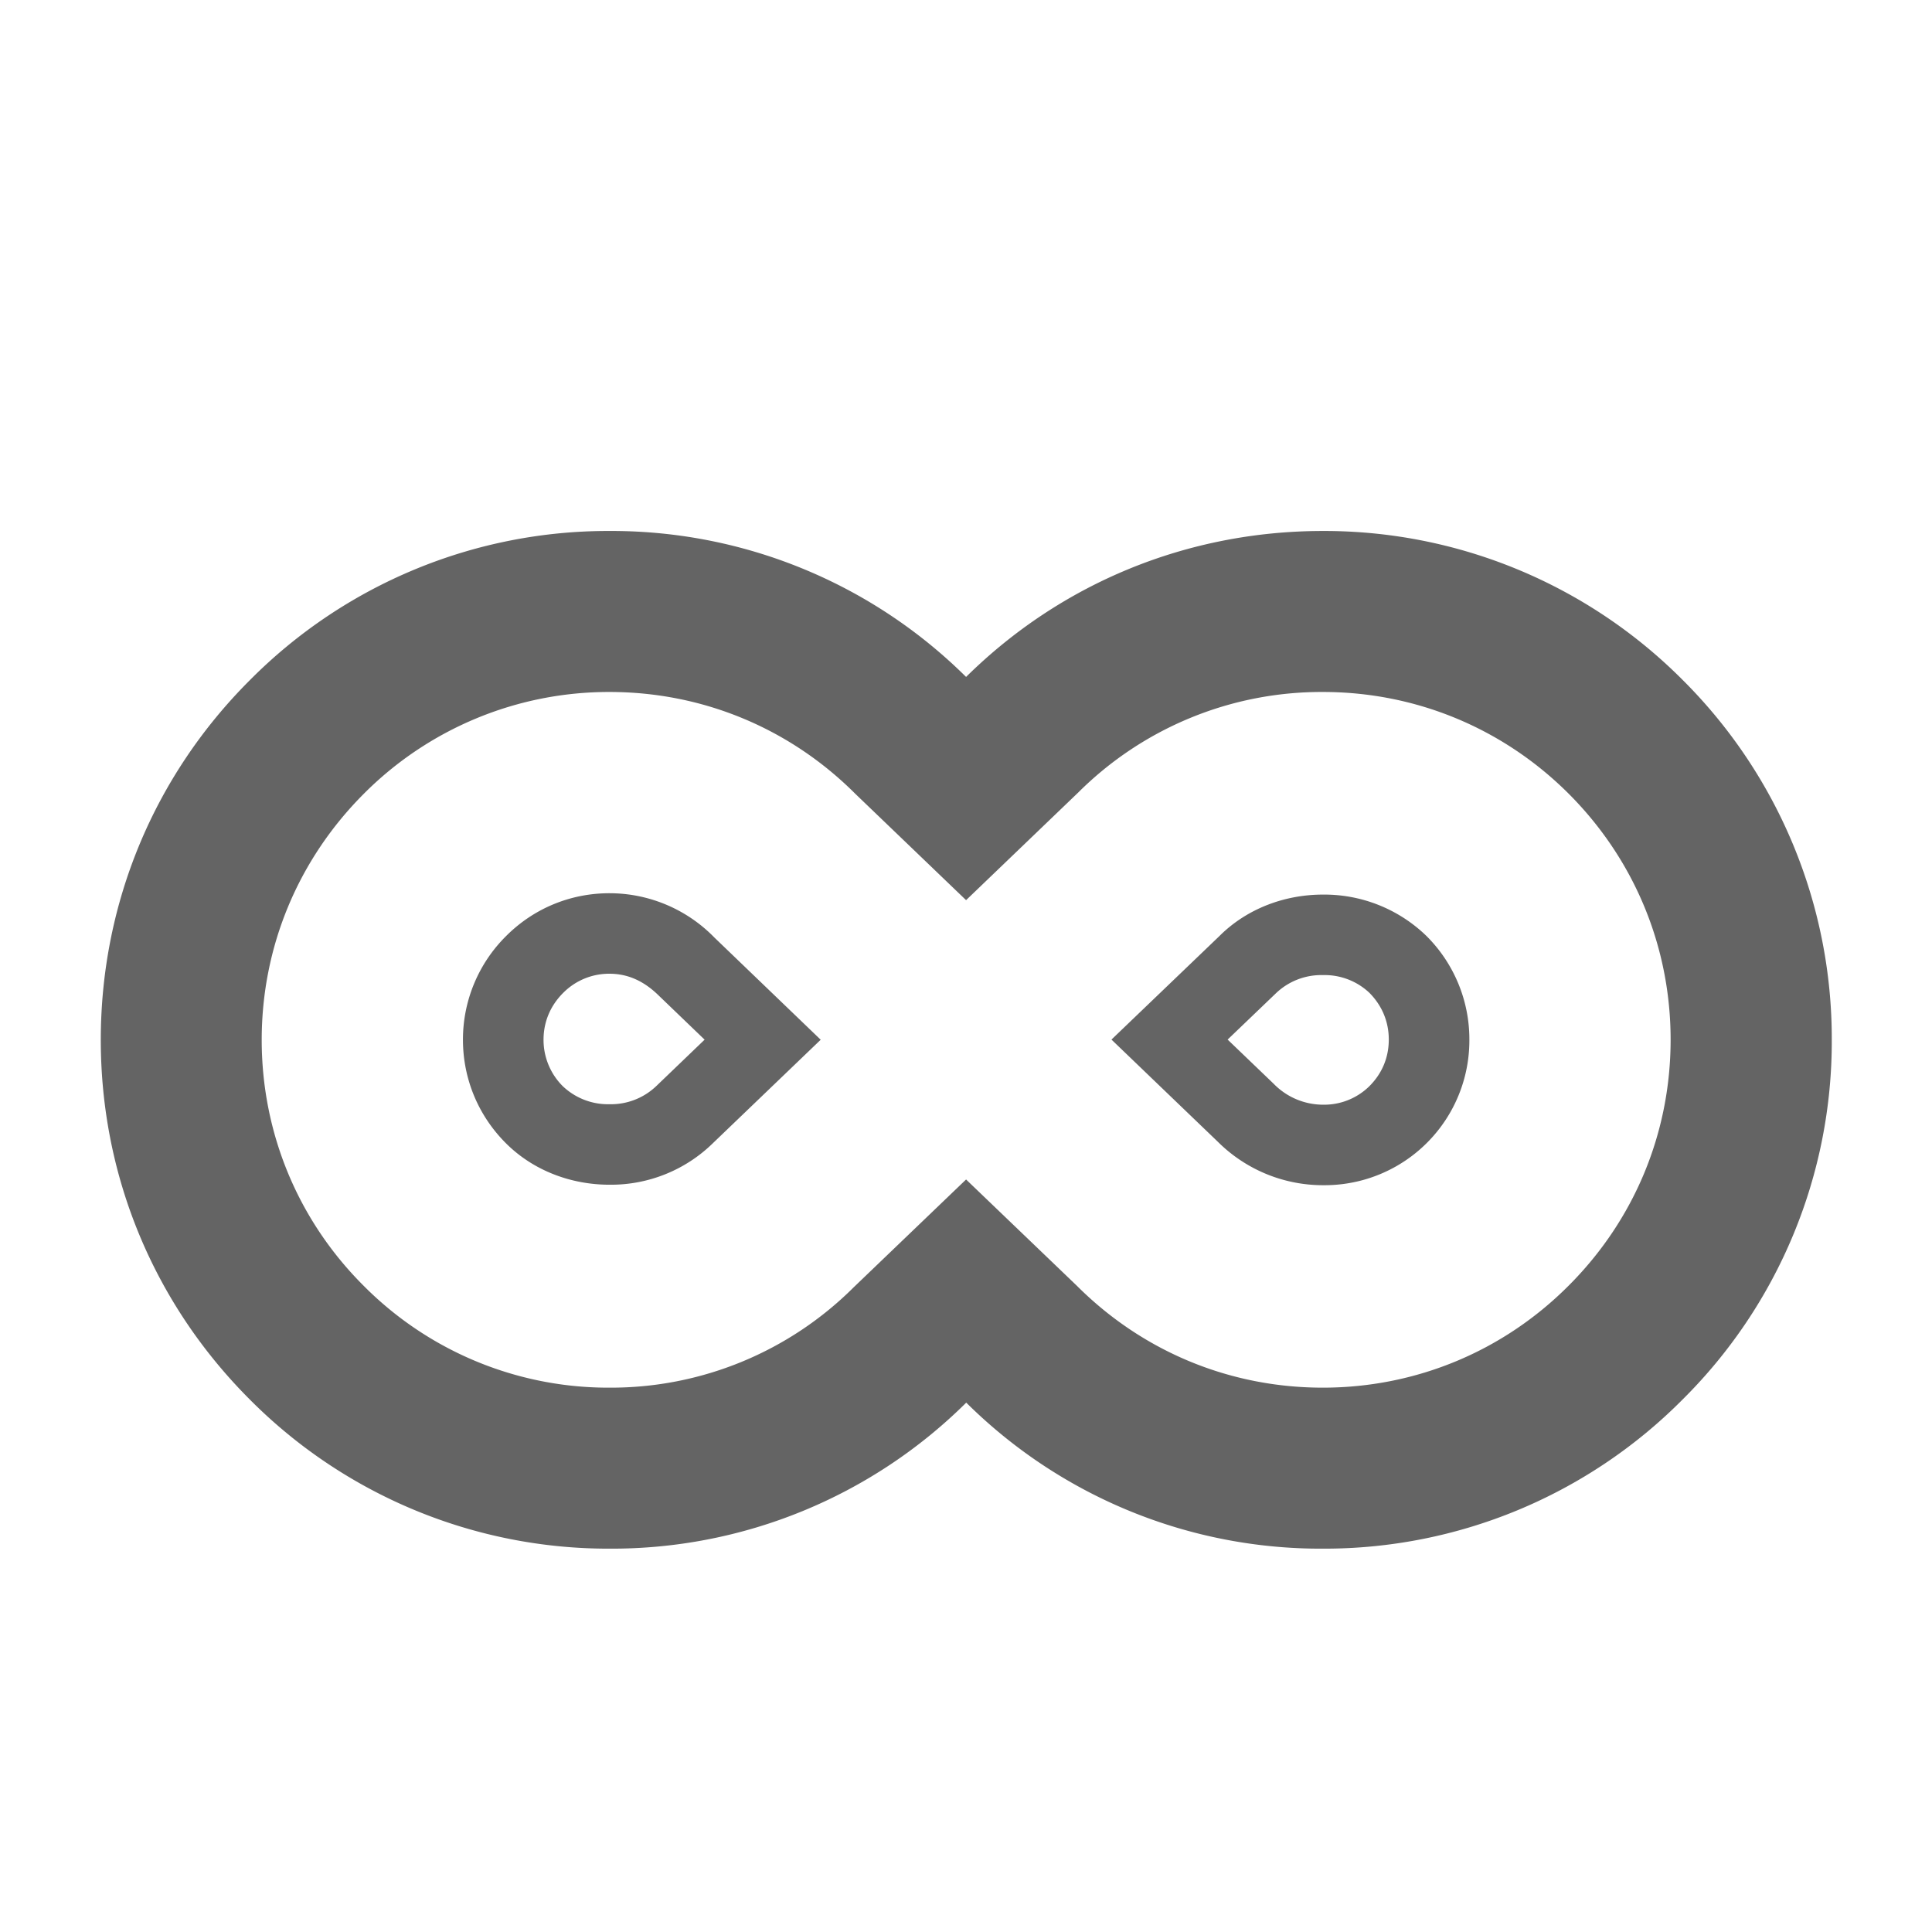 <?xml version="1.0"?>
<svg xmlns="http://www.w3.org/2000/svg" xmlns:xlink="http://www.w3.org/1999/xlink" aria-hidden="true" width="1em" height="1em" viewBox="0 0 24 24" data-icon="typcn:infinity-outline" data-width="1em" data-height="1em" data-inline="false" class="iconify"><path d="M16.434 8.596c1.152 0 2.237.449 3.053 1.264.815.816 1.266 1.9 1.266 3.056s-.45 2.239-1.268 3.056c-.813.815-1.898 1.266-3.053 1.266s-2.238-.449-3.055-1.266l-1.376-1.32-1.395 1.338a4.27 4.27 0 0 1-3.036 1.248 4.281 4.281 0 0 1-3.054-1.267c-.815-.813-1.265-1.899-1.265-3.053s.45-2.237 1.267-3.056a4.295 4.295 0 0 1 3.053-1.266c1.154 0 2.239.449 3.055 1.266l1.375 1.32 1.396-1.34a4.279 4.279 0 0 1 3.037-1.246m0-2c-1.679 0-3.25.645-4.433 1.813a6.252 6.252 0 0 0-4.43-1.813 6.266 6.266 0 0 0-4.467 1.853c-1.194 1.192-1.852 2.78-1.852 4.469s.658 3.274 1.852 4.468a6.278 6.278 0 0 0 4.468 1.852 6.25 6.25 0 0 0 4.431-1.814 6.249 6.249 0 0 0 4.431 1.814 6.27 6.27 0 0 0 4.469-1.854 6.263 6.263 0 0 0 1.852-4.467 6.285 6.285 0 0 0-1.852-4.47 6.283 6.283 0 0 0-4.469-1.851zm-8.863 5.5c.225 0 .426.088.612.271l.57.548-.603.579a.814.814 0 0 1-.578.223.815.815 0 0 1-.58-.223.812.812 0 0 1-.24-.578c0-.221.084-.422.243-.581a.803.803 0 0 1 .576-.239m0-1c-.486 0-.942.189-1.285.533a1.809 1.809 0 0 0-.535 1.287c0 .484.189.941.533 1.285.344.344.815.516 1.287.516a1.81 1.81 0 0 0 1.285-.516l1.339-1.285-1.321-1.27a1.819 1.819 0 0 0-1.303-.55zm8.863 1.017a.81.81 0 0 1 .576.219c.158.159.242.359.242.582s-.083.422-.243.581a.802.802 0 0 1-.571.228.858.858 0 0 1-.617-.261l-.571-.548.603-.578a.814.814 0 0 1 .581-.223m0-1c-.472 0-.943.172-1.287.516l-1.34 1.285 1.322 1.27a1.85 1.85 0 0 0 1.311.539 1.798 1.798 0 0 0 1.813-1.808 1.81 1.81 0 0 0-.532-1.287 1.821 1.821 0 0 0-1.287-.515z" fill="#646464"/></svg>
